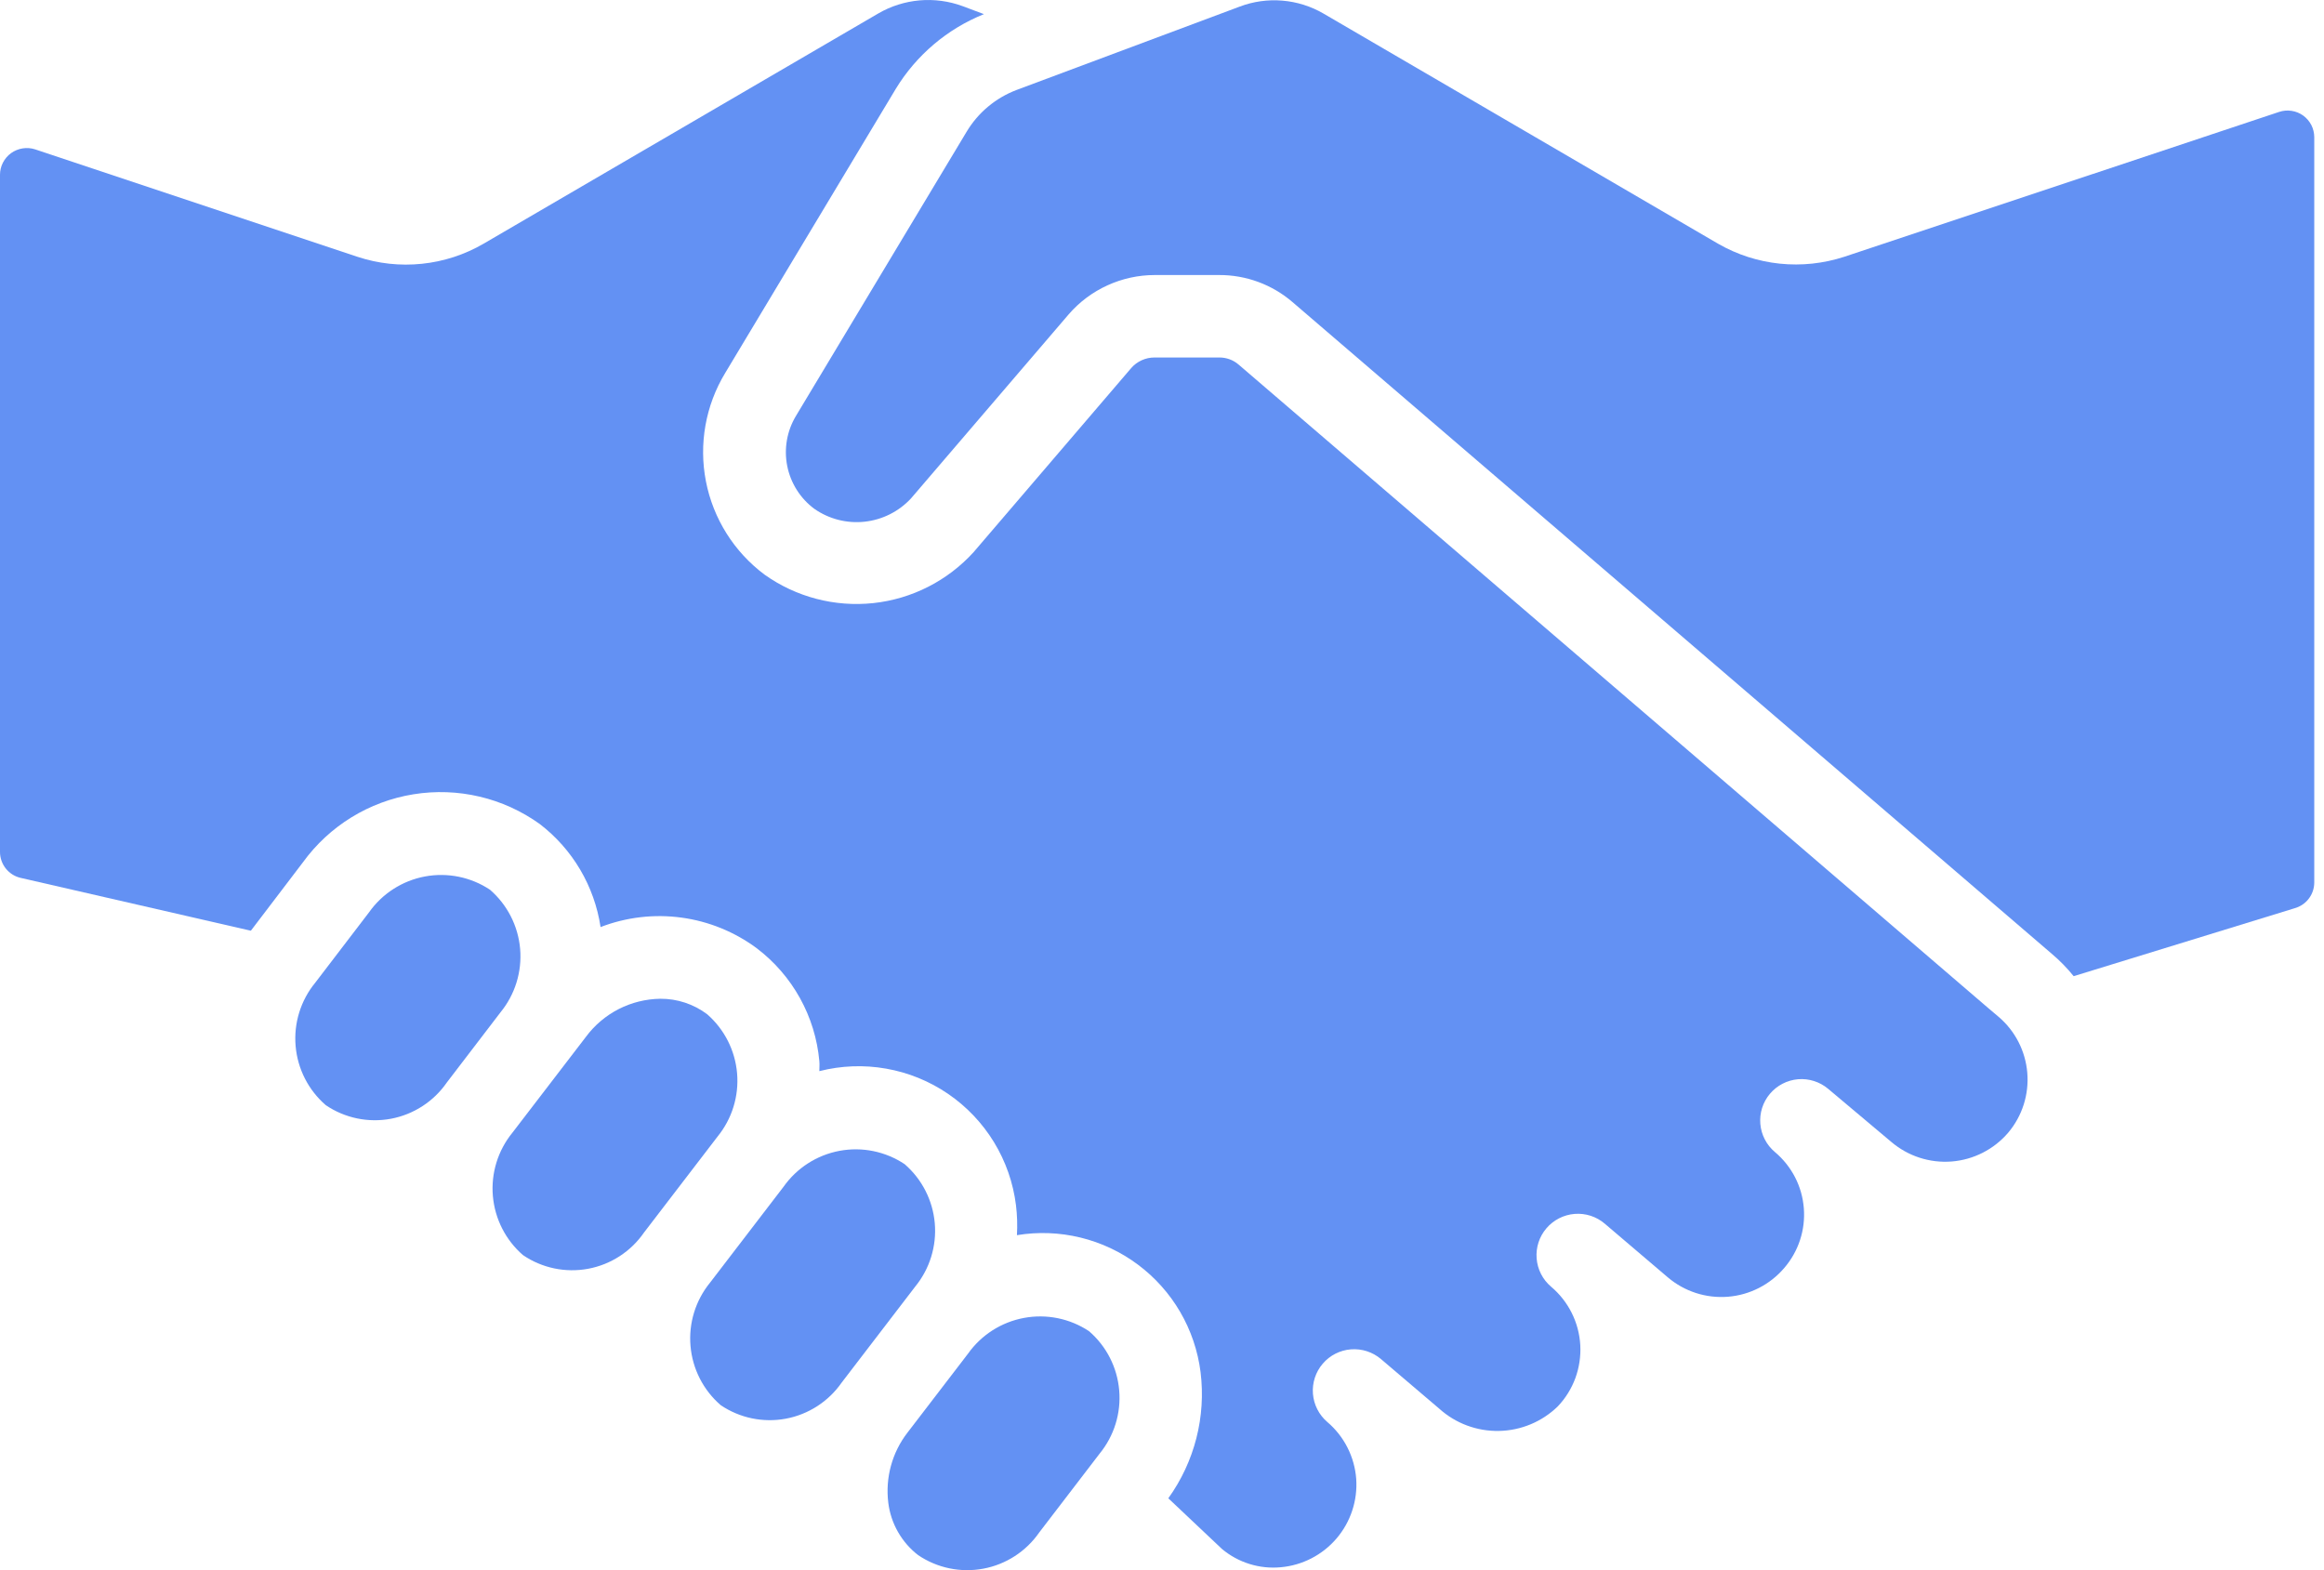 <svg width="74" height="50" viewBox="0 0 74 50" fill="none" xmlns="http://www.w3.org/2000/svg">
<path d="M73.69 28.104V4.366C73.689 4.232 73.657 4.1 73.596 3.98C73.534 3.861 73.445 3.758 73.336 3.679C73.227 3.601 73.101 3.55 72.969 3.53C72.836 3.509 72.7 3.521 72.573 3.563L58.724 8.177C58.063 8.392 57.365 8.467 56.674 8.396C55.983 8.325 55.314 8.109 54.712 7.764L42.144 0.433C41.743 0.199 41.294 0.058 40.831 0.02C40.369 -0.019 39.903 0.047 39.469 0.212L32.363 2.867C31.701 3.12 31.142 3.588 30.778 4.196L25.346 13.242C25.058 13.719 24.958 14.288 25.066 14.835C25.174 15.383 25.482 15.871 25.93 16.203C26.397 16.529 26.965 16.674 27.53 16.613C28.096 16.552 28.62 16.289 29.007 15.872L34.031 10.007C34.371 9.615 34.791 9.301 35.264 9.086C35.736 8.87 36.248 8.759 36.767 8.758H38.82C39.677 8.755 40.507 9.061 41.156 9.62L65.329 30.37C65.585 30.585 65.819 30.825 66.029 31.085L73.066 28.921C73.245 28.871 73.403 28.765 73.515 28.617C73.628 28.47 73.689 28.289 73.69 28.104Z" fill="#6391F3"/>
<path d="M22.516 32.296C22.086 31.973 21.561 31.8 21.023 31.804C20.562 31.811 20.108 31.924 19.697 32.134C19.286 32.345 18.93 32.648 18.655 33.019L16.315 36.07C15.854 36.636 15.631 37.359 15.694 38.086C15.757 38.813 16.1 39.488 16.651 39.966C17.258 40.38 18.005 40.537 18.728 40.402C19.451 40.267 20.09 39.852 20.508 39.246L22.847 36.194C23.309 35.628 23.532 34.905 23.47 34.178C23.408 33.45 23.066 32.776 22.516 32.296Z" fill="#6391F3"/>
<path d="M15.603 28.333C14.994 27.927 14.25 27.776 13.53 27.91C12.81 28.045 12.171 28.455 11.749 29.054L10.039 31.291C9.575 31.856 9.35 32.581 9.413 33.309C9.475 34.038 9.82 34.714 10.373 35.192C10.981 35.605 11.727 35.76 12.449 35.625C13.171 35.489 13.811 35.074 14.228 34.47L15.939 32.233C16.401 31.667 16.624 30.943 16.562 30.215C16.499 29.487 16.155 28.812 15.603 28.333Z" fill="#6391F3"/>
<path d="M28.804 37.07C28.194 36.664 27.45 36.512 26.73 36.647C26.01 36.782 25.371 37.192 24.949 37.791L22.609 40.844C22.147 41.41 21.924 42.135 21.987 42.863C22.05 43.592 22.395 44.267 22.948 44.745C23.555 45.156 24.301 45.311 25.023 45.176C25.744 45.041 26.383 44.627 26.802 44.024L29.141 40.971C29.604 40.405 29.828 39.681 29.765 38.952C29.702 38.224 29.357 37.548 28.804 37.07Z" fill="#6391F3"/>
<path d="M34.676 42.389C34.066 41.984 33.322 41.833 32.602 41.968C31.882 42.102 31.243 42.512 30.82 43.11L28.897 45.618C28.405 46.253 28.186 47.057 28.285 47.855C28.325 48.181 28.43 48.496 28.593 48.782C28.756 49.068 28.974 49.319 29.234 49.52C29.842 49.932 30.588 50.087 31.311 49.952C32.033 49.817 32.672 49.403 33.091 48.799L35.012 46.291C35.476 45.725 35.7 45.001 35.637 44.272C35.575 43.543 35.23 42.867 34.676 42.389Z" fill="#6391F3"/>
<path d="M0.354 4.875C0.245 4.954 0.156 5.058 0.094 5.178C0.032 5.297 0 5.43 1.25589e-05 5.565V27.124C-0.001 27.316 0.064 27.504 0.183 27.655C0.303 27.806 0.47 27.912 0.658 27.955L7.988 29.637L9.645 27.46C10.485 26.301 11.75 25.522 13.164 25.293C14.577 25.064 16.023 25.404 17.186 26.239C18.233 27.041 18.927 28.217 19.123 29.521C19.943 29.205 20.829 29.101 21.7 29.22C22.571 29.338 23.397 29.676 24.102 30.2C24.664 30.628 25.131 31.167 25.473 31.785C25.815 32.402 26.025 33.084 26.089 33.787C26.1 33.895 26.089 34.002 26.089 34.109C26.784 33.932 27.509 33.904 28.215 34.029C28.921 34.153 29.593 34.426 30.185 34.83C30.777 35.234 31.277 35.76 31.651 36.372C32.024 36.984 32.263 37.669 32.351 38.381C32.389 38.696 32.399 39.014 32.381 39.332C33.053 39.221 33.741 39.247 34.402 39.408C35.064 39.569 35.686 39.862 36.232 40.269C36.778 40.676 37.236 41.189 37.579 41.777C37.922 42.366 38.142 43.017 38.228 43.693C38.404 45.114 38.037 46.549 37.201 47.711L38.912 49.327C39.17 49.542 39.467 49.704 39.788 49.803C40.108 49.903 40.445 49.938 40.779 49.907C41.469 49.846 42.107 49.517 42.557 48.991C43.007 48.464 43.232 47.782 43.184 47.091C43.158 46.744 43.063 46.405 42.905 46.094C42.747 45.783 42.529 45.507 42.263 45.281C41.998 45.054 41.834 44.731 41.806 44.383C41.779 44.035 41.891 43.69 42.118 43.425C42.345 43.159 42.668 42.995 43.016 42.968C43.364 42.941 43.709 43.053 43.974 43.279L45.829 44.858C46.35 45.327 47.029 45.58 47.729 45.566C48.429 45.553 49.098 45.275 49.6 44.787C49.847 44.528 50.038 44.221 50.162 43.885C50.285 43.549 50.338 43.191 50.319 42.833C50.298 42.476 50.206 42.126 50.045 41.806C49.885 41.486 49.661 41.202 49.387 40.971C49.121 40.745 48.956 40.421 48.929 40.073C48.901 39.725 49.013 39.379 49.24 39.114C49.467 38.848 49.79 38.683 50.138 38.655C50.487 38.627 50.832 38.739 51.098 38.966L53.108 40.677C53.639 41.127 54.326 41.348 55.019 41.293C55.713 41.238 56.356 40.91 56.809 40.382C57.035 40.121 57.207 39.818 57.315 39.49C57.423 39.163 57.464 38.817 57.437 38.473C57.41 38.129 57.315 37.793 57.157 37.487C56.998 37.18 56.781 36.908 56.517 36.686C56.249 36.461 56.082 36.14 56.052 35.792C56.022 35.444 56.131 35.099 56.356 34.832C56.581 34.565 56.902 34.398 57.25 34.367C57.597 34.337 57.943 34.447 58.21 34.671L60.225 36.365C60.758 36.818 61.448 37.041 62.146 36.986C62.843 36.93 63.49 36.6 63.944 36.069C64.392 35.538 64.61 34.851 64.552 34.159C64.494 33.467 64.165 32.826 63.635 32.376L63.292 32.086L39.434 11.605C39.262 11.459 39.043 11.38 38.817 11.384H36.764C36.623 11.383 36.484 11.413 36.355 11.471C36.227 11.529 36.112 11.614 36.02 11.72L31.001 17.582C30.171 18.496 29.035 19.073 27.808 19.205C26.581 19.336 25.348 19.013 24.343 18.297C23.374 17.573 22.709 16.515 22.478 15.328C22.247 14.141 22.465 12.91 23.092 11.876L28.522 2.831C29.177 1.755 30.162 0.92 31.33 0.45L30.647 0.194C30.211 0.034 29.744 -0.028 29.281 0.012C28.818 0.053 28.369 0.194 27.967 0.428L15.395 7.762C14.794 8.111 14.125 8.329 13.433 8.4C12.741 8.472 12.042 8.396 11.382 8.177L1.118 4.756C0.991 4.715 0.855 4.704 0.722 4.725C0.589 4.746 0.463 4.797 0.354 4.875Z" fill="#6391F3"/>
</svg>
